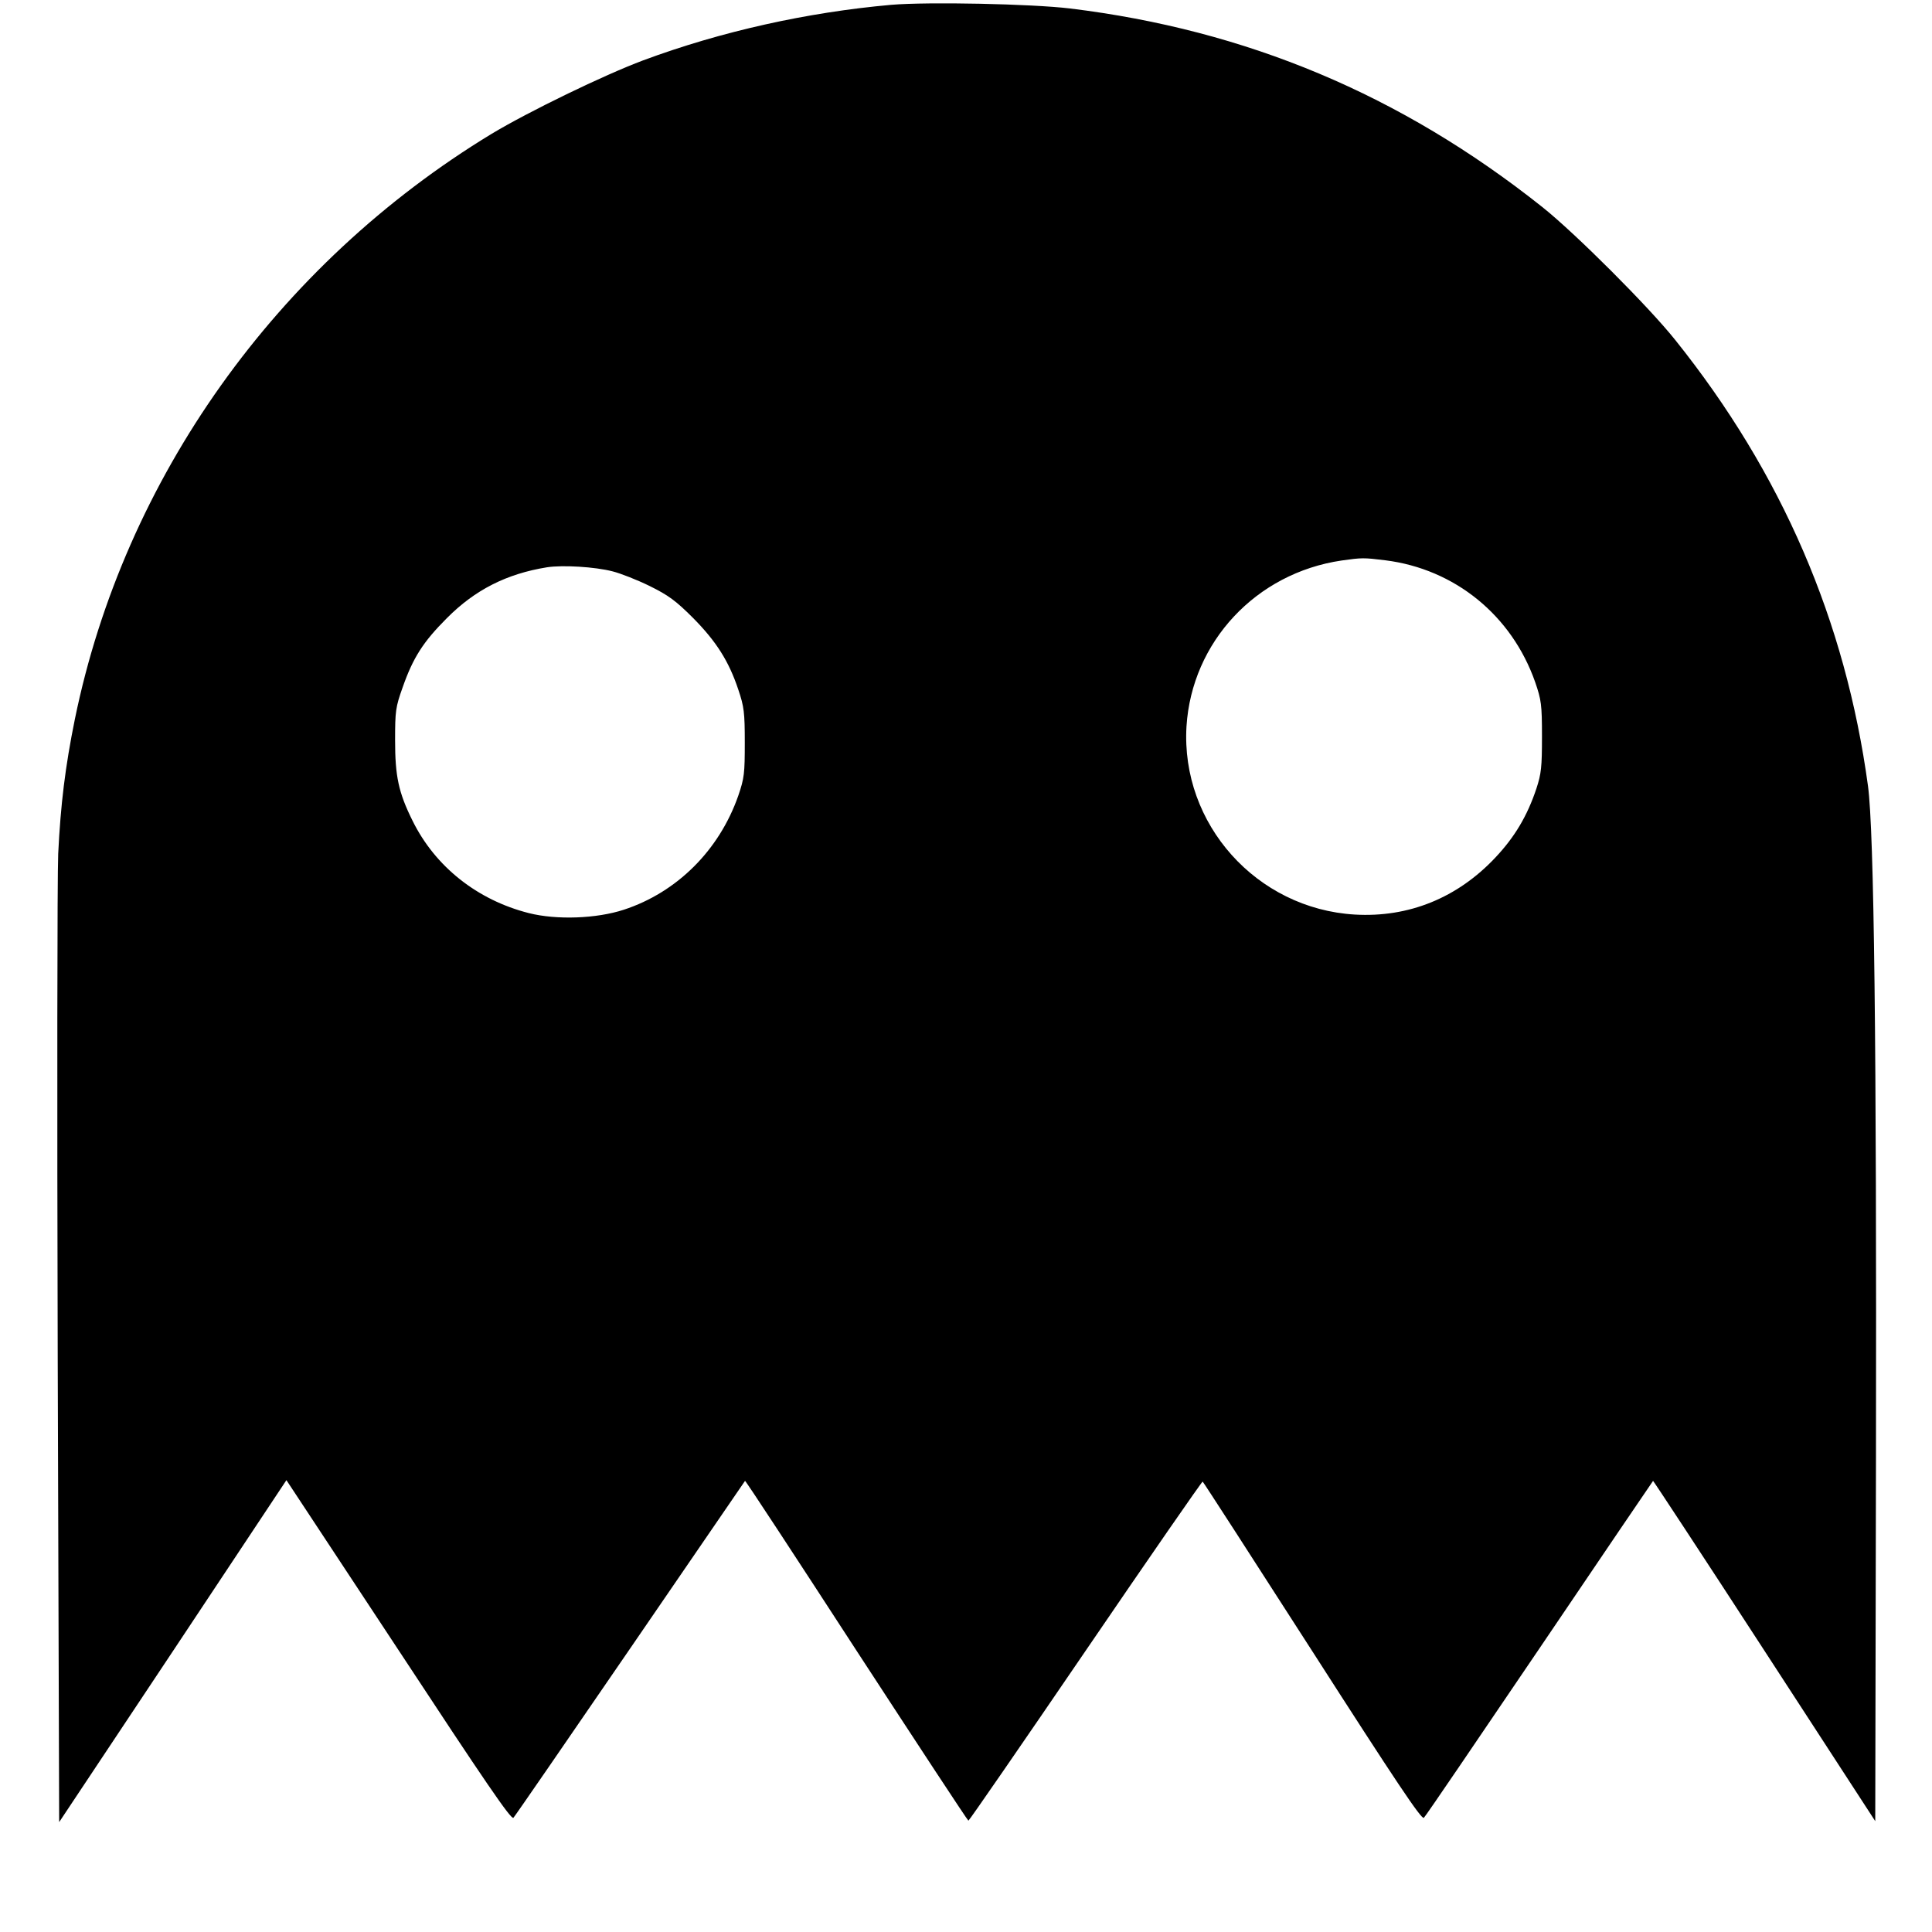<?xml version="1.0" encoding="UTF-8" standalone="yes"?>
<svg version="1.0" xmlns="http://www.w3.org/2000/svg" width="800px" height="800px" viewBox="0 0 800 800" preserveAspectRatio="xMidYMid meet">
  <g transform="translate(0,800) scale(0.1,-0.1)" fill="#000000" stroke="none">
    <path d="M3690 7980 c-348 -31 -704 -110 -1027 -230 -163 -61 -474 -212 -627
-304 -891 -541 -1522 -1428 -1726 -2424 -40 -197 -59 -353 -69 -557 -4 -93 -5
-1034 -2 -2090 l6 -1920 471 708 470 708 465 -705 c355 -540 466 -703 475
-693 6 6 224 323 484 702 260 380 474 691 475 693 2 2 209 -314 461 -702 253
-388 461 -705 464 -705 3 0 221 316 485 703 264 387 482 702 485 701 3 -2 207
-318 455 -704 344 -536 452 -698 461 -688 7 6 222 323 479 702 257 380 468
691 470 693 1 1 209 -315 461 -703 l459 -706 3 1503 c3 1715 -8 2597 -33 2783
-93 684 -356 1295 -798 1847 -109 137 -415 443 -551 551 -585 465 -1225 733
-1956 822 -159 19 -587 28 -740 15z m2046 -2300 c288 -36 524 -228 621 -505
25 -73 28 -92 28 -225 0 -126 -3 -154 -23 -215 -38 -114 -90 -201 -170 -286
-157 -167 -359 -249 -582 -236 -407 24 -721 375 -697 779 22 350 288 635 642
687 85 12 91 12 181 1z m-3199 -46 c32 -8 101 -35 152 -60 79 -39 109 -61 181
-133 96 -97 148 -179 187 -296 24 -71 27 -95 27 -220 0 -127 -2 -147 -27 -220
-79 -226 -254 -400 -474 -472 -113 -37 -278 -43 -393 -14 -213 54 -388 192
-482 383 -58 117 -72 184 -72 333 0 120 2 137 31 218 43 123 85 189 183 287
117 118 248 184 415 211 65 10 199 2 272 -17z"/>
  </g>
</svg>